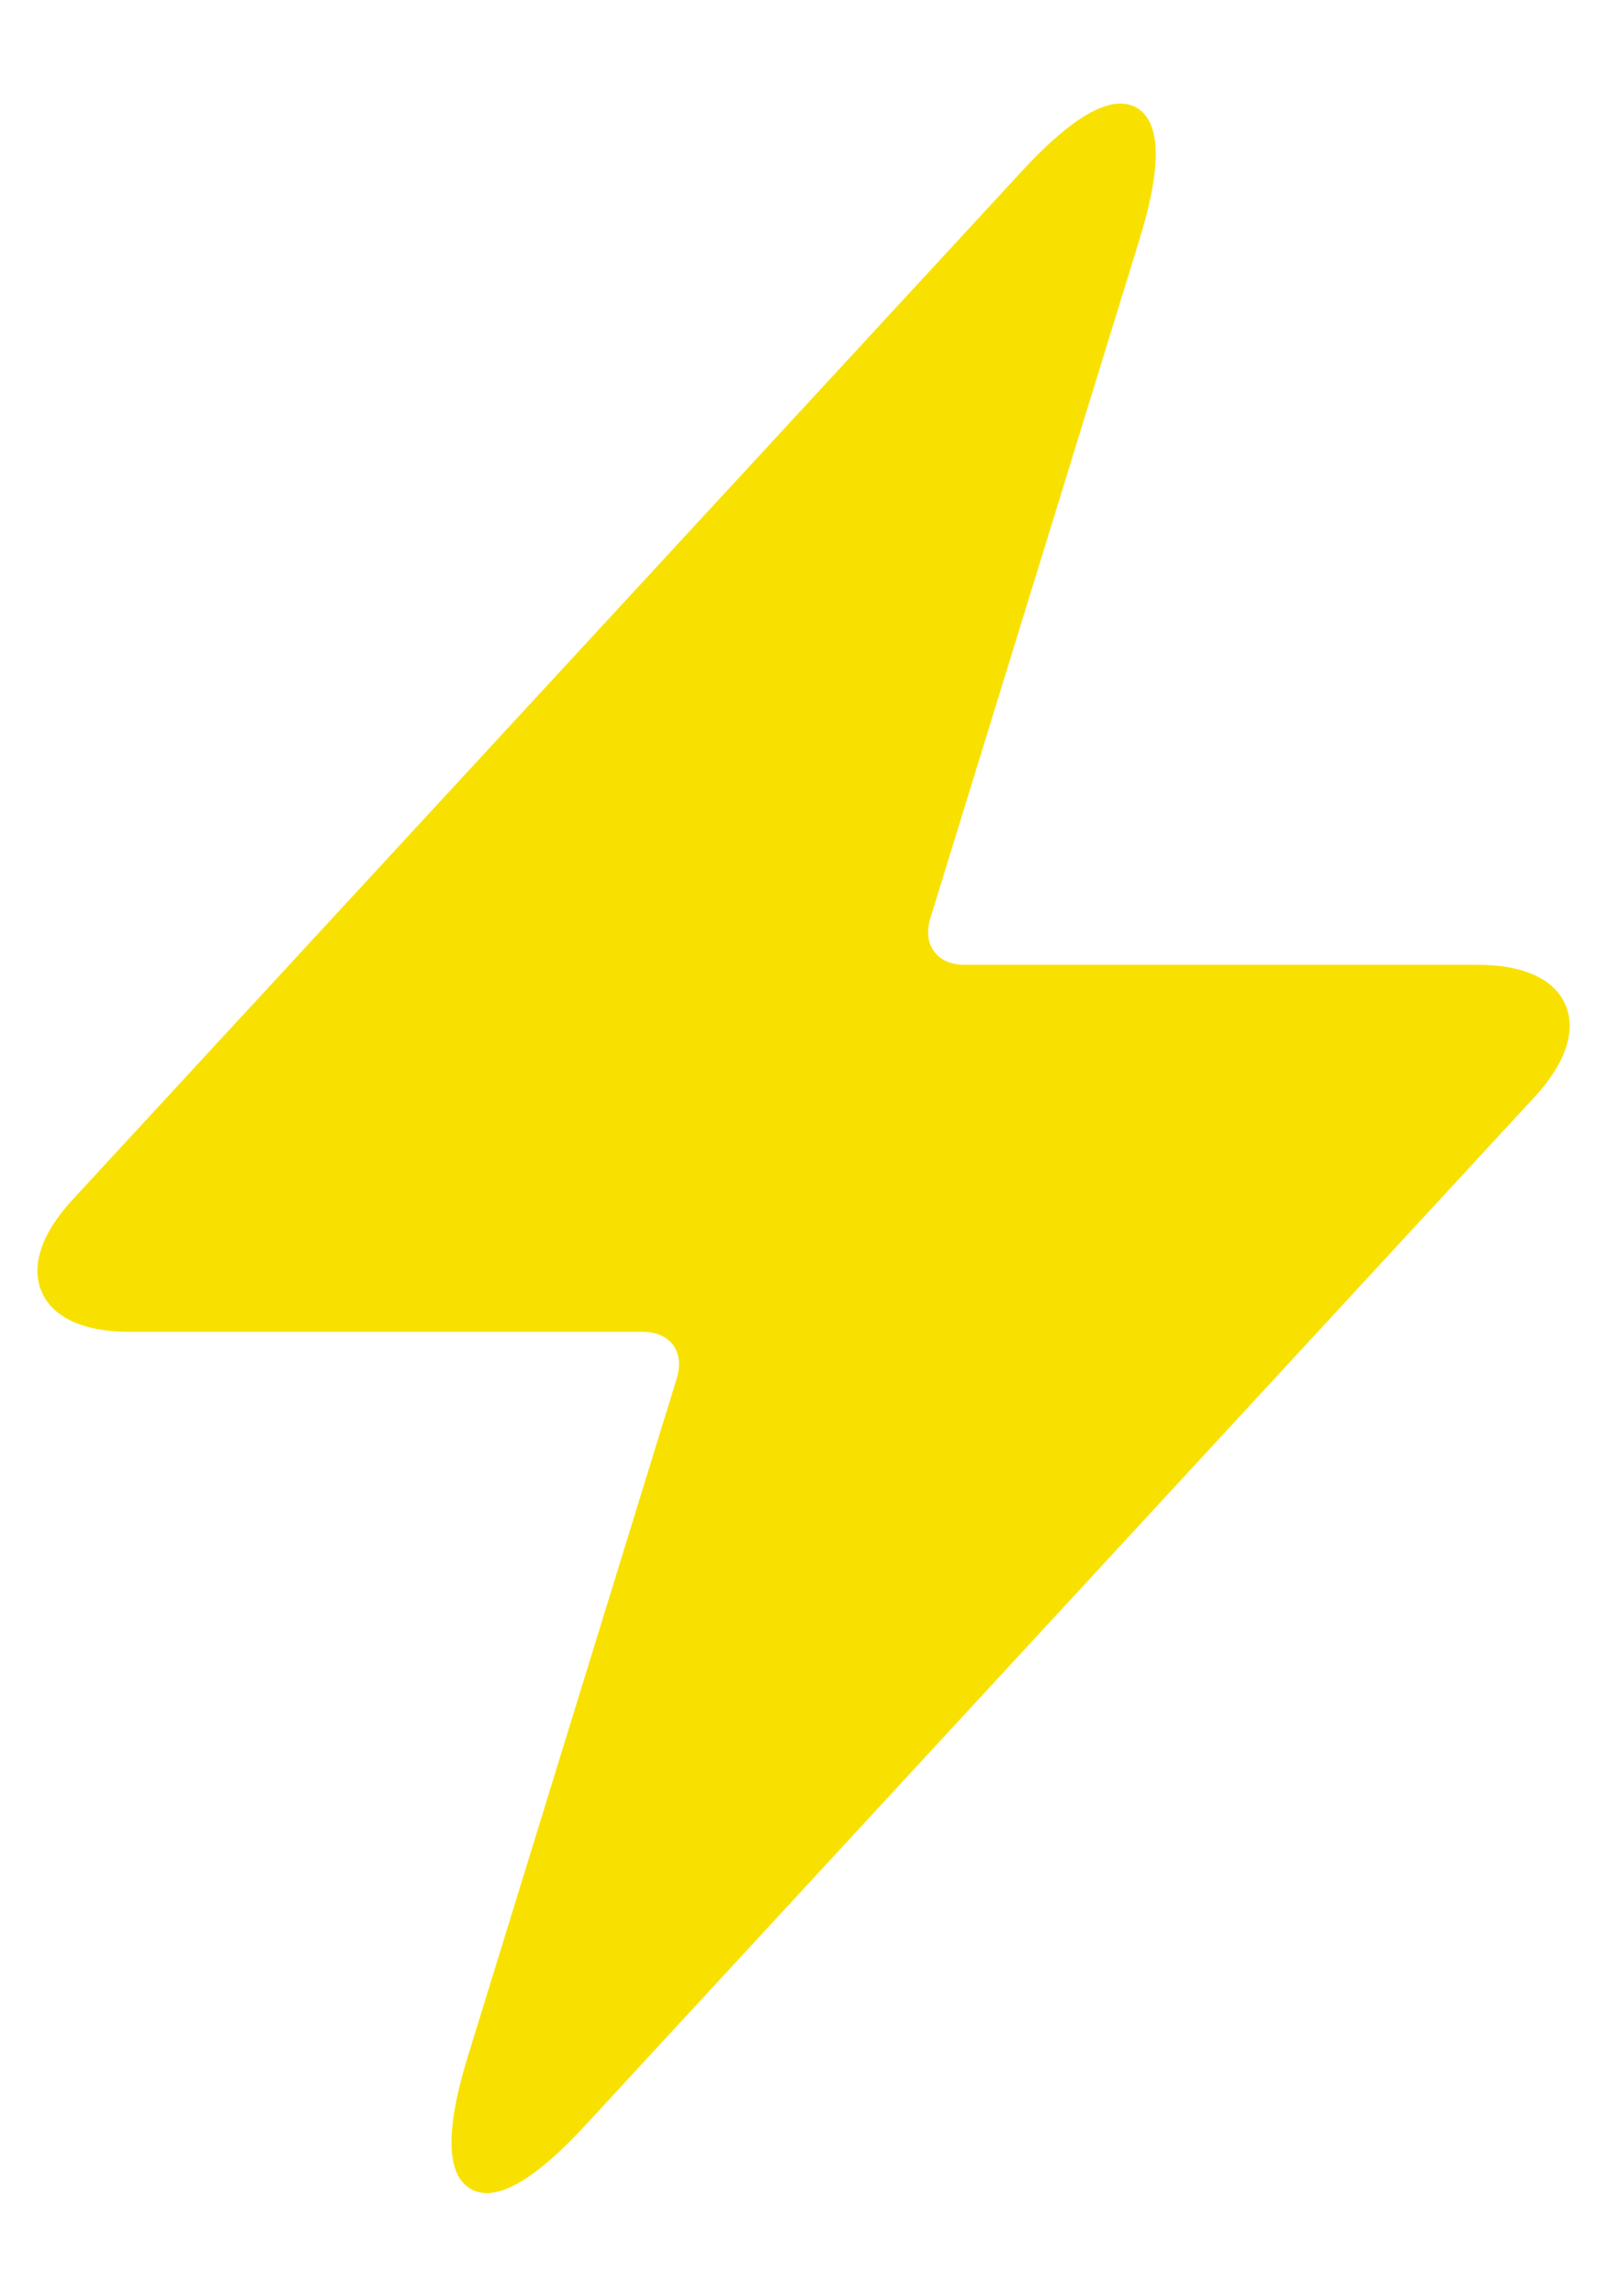 <svg width="14" height="20" viewBox="0 0 14 20" fill="none" xmlns="http://www.w3.org/2000/svg">
<path d="M13.638 8.752C13.542 8.527 13.271 8.403 12.875 8.403H8.4C8.285 8.403 8.191 8.361 8.137 8.286C8.082 8.211 8.071 8.109 8.105 7.998L9.927 2.085C10.093 1.549 10.113 1.189 9.987 1.016C9.933 0.941 9.855 0.902 9.76 0.902C9.552 0.902 9.265 1.099 8.907 1.486L0.632 10.449C0.362 10.741 0.266 11.026 0.363 11.251C0.459 11.476 0.731 11.6 1.126 11.6H5.602C5.717 11.6 5.81 11.642 5.865 11.716C5.919 11.791 5.931 11.894 5.896 12.005L4.074 17.917C3.909 18.454 3.889 18.814 4.015 18.987C4.069 19.061 4.147 19.101 4.241 19.101C4.449 19.101 4.736 18.904 5.094 18.516L13.369 9.554C13.639 9.262 13.735 8.977 13.638 8.752Z" fill="#F8E100"/>
</svg>
